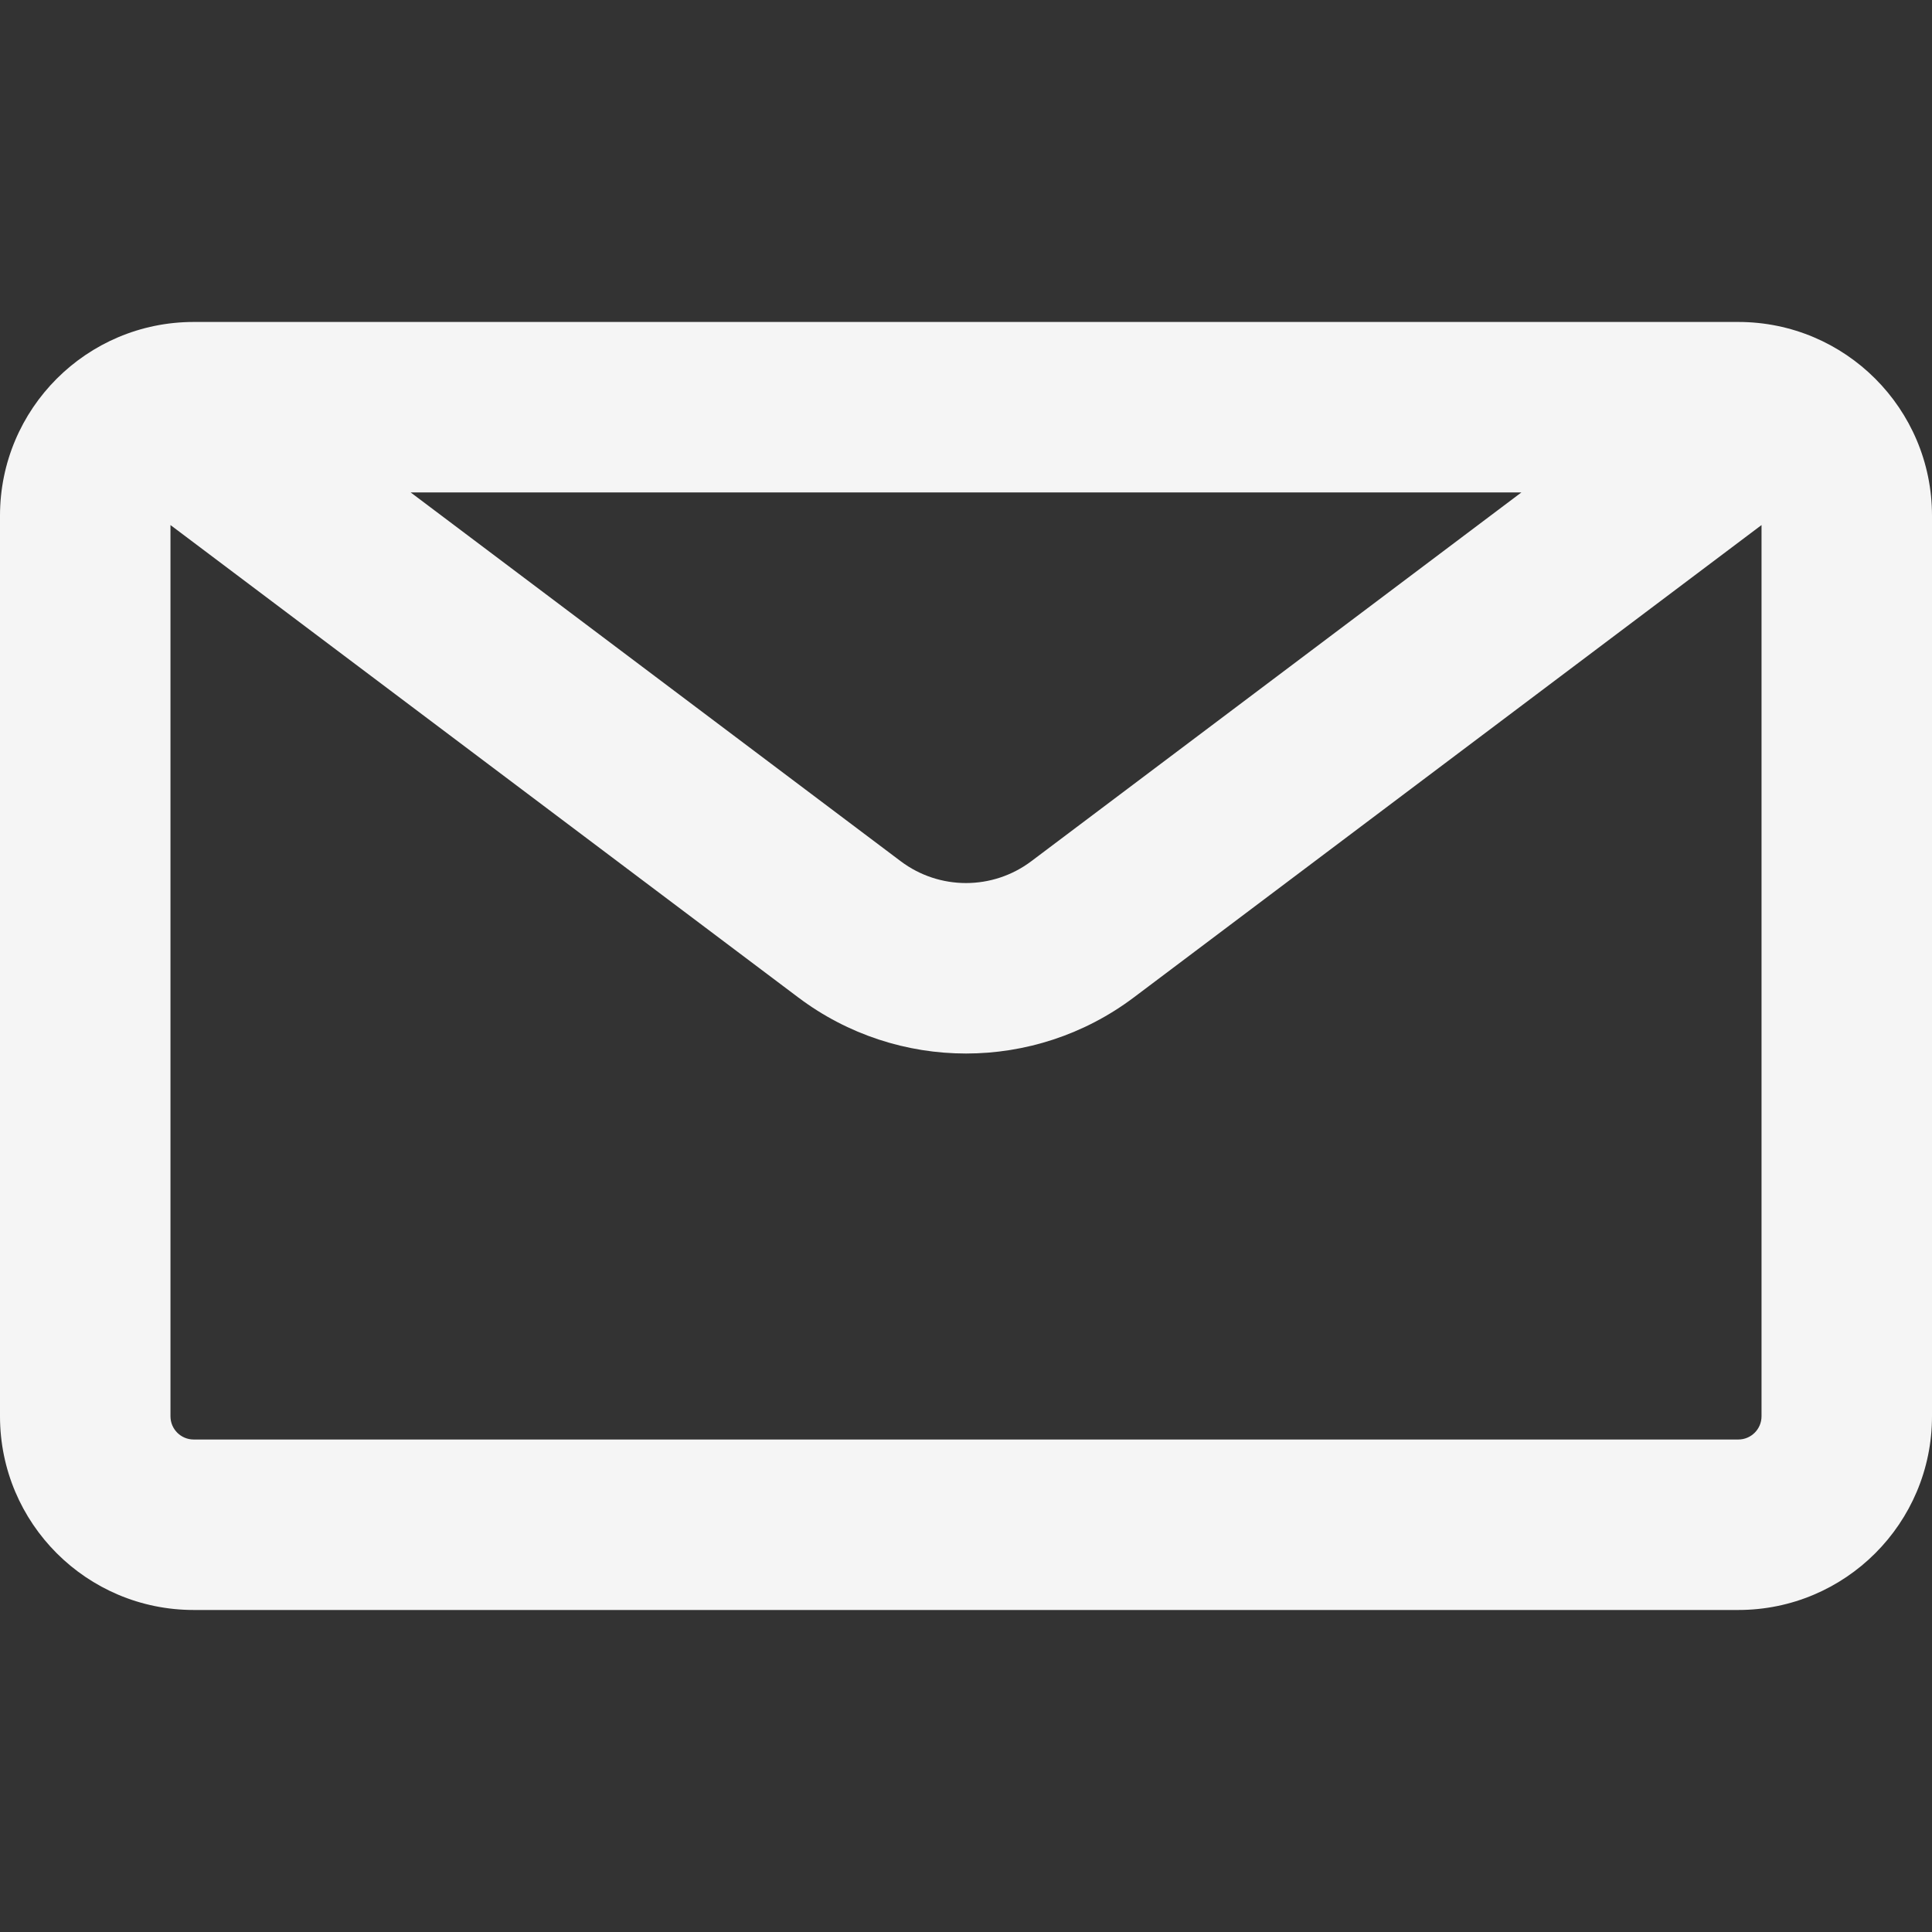<svg width="34" height="34" viewBox="0 0 34 34" fill="none" xmlns="http://www.w3.org/2000/svg">
<rect x="0" y="0" width="34" height="34" fill="#333333" stroke="none"/>
<path fill-rule="evenodd" clip-rule="evenodd" d="M26.774 8.666H7.227L15.852 15.157C16.532 15.668 17.468 15.668 18.148 15.157L26.774 8.666ZM3 9.24V24.924C3 25.15 3.183 25.333 3.409 25.333H30.591C30.817 25.333 31 25.15 31 24.924V9.24L19.952 17.554C18.204 18.869 15.797 18.869 14.049 17.554L3 9.24ZM0 9.075C0 7.193 1.526 5.666 3.409 5.666H30.591C32.474 5.666 34 7.193 34 9.075V24.924C34 26.807 32.474 28.333 30.591 28.333H3.409C1.526 28.333 0 26.807 0 24.924V9.075Z" fill="#F5F5F5"/>
</svg>
